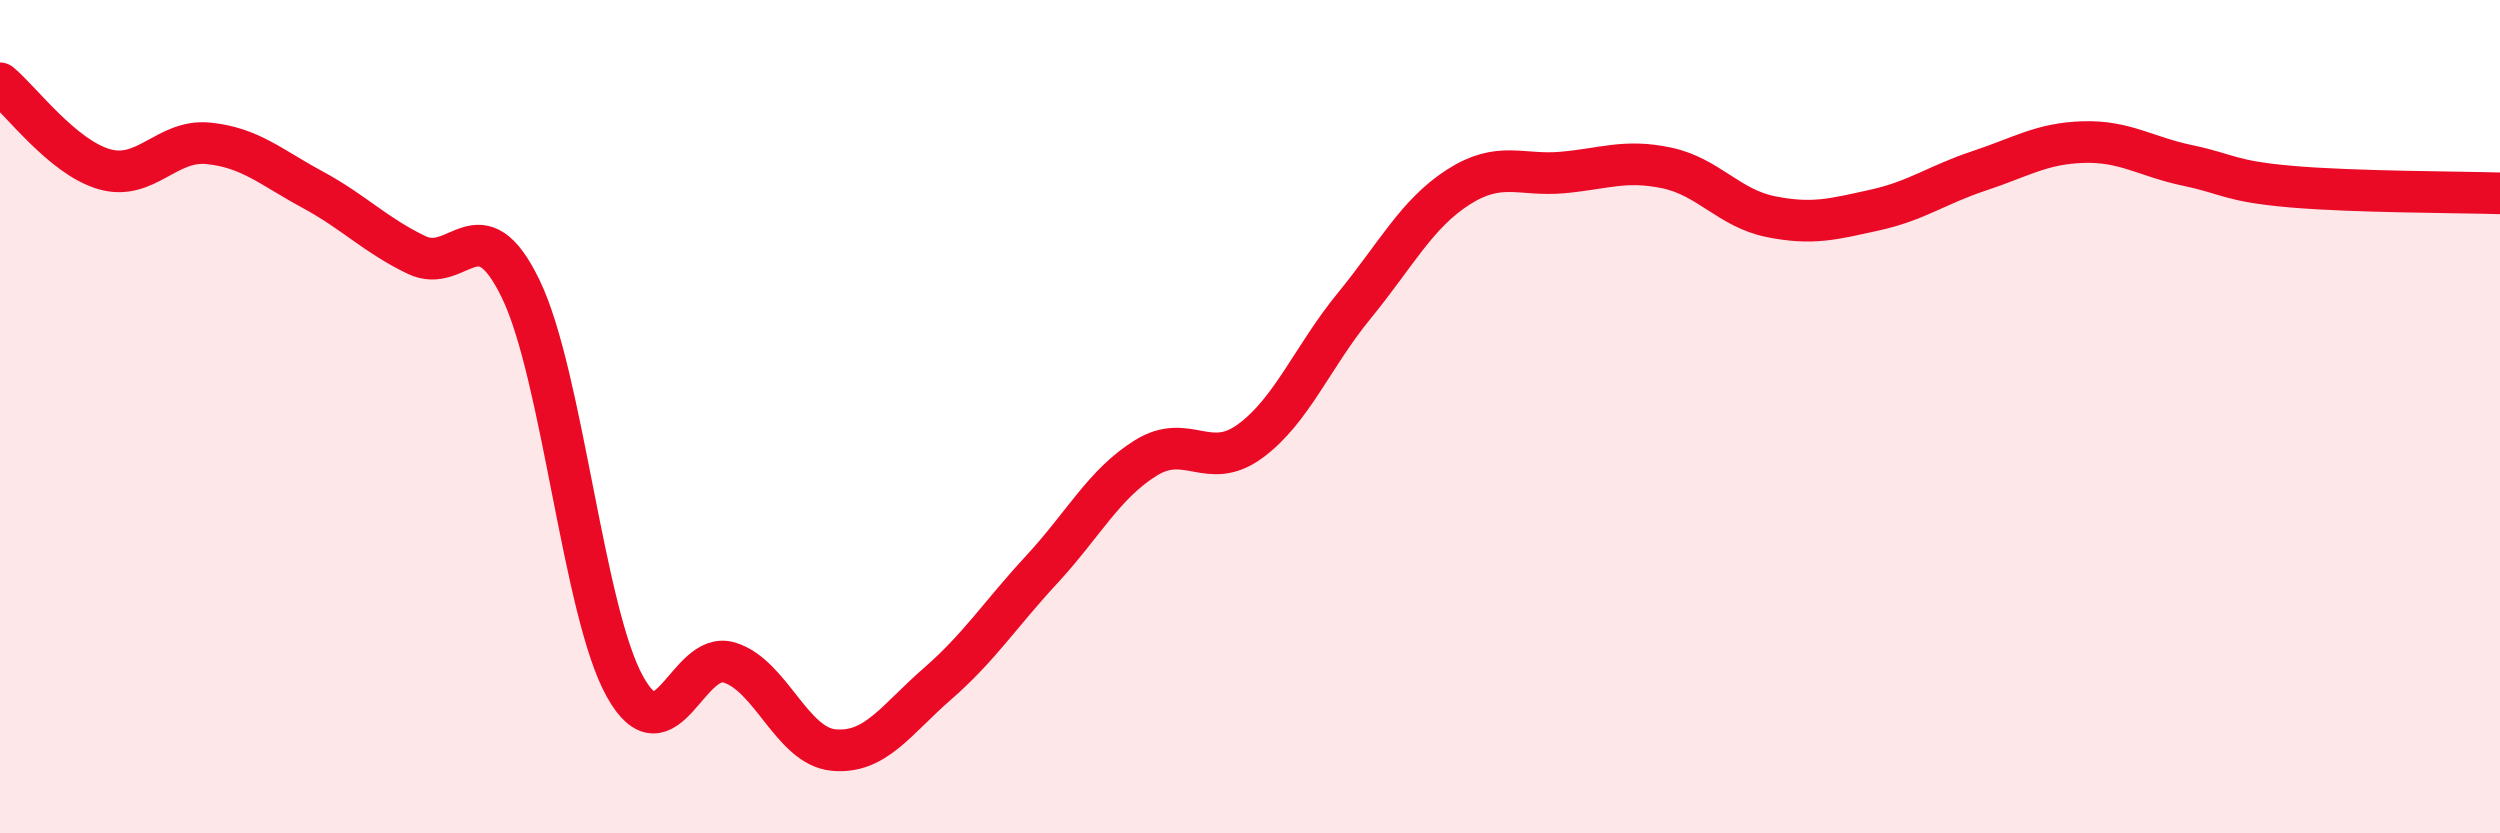 
    <svg width="60" height="20" viewBox="0 0 60 20" xmlns="http://www.w3.org/2000/svg">
      <path
        d="M 0,2 C 0.5,2.41 1.5,3.77 2.5,4.06 C 3.5,4.35 4,3.34 5,3.44 C 6,3.54 6.5,4.01 7.5,4.55 C 8.5,5.09 9,5.64 10,6.12 C 11,6.6 11.5,4.87 12.5,6.94 C 13.5,9.01 14,14.69 15,16.48 C 16,18.27 16.5,15.6 17.5,15.9 C 18.5,16.2 19,17.9 20,18 C 21,18.1 21.5,17.28 22.5,16.41 C 23.5,15.54 24,14.75 25,13.67 C 26,12.59 26.5,11.61 27.5,10.99 C 28.5,10.37 29,11.32 30,10.59 C 31,9.86 31.5,8.56 32.5,7.34 C 33.5,6.12 34,5.13 35,4.49 C 36,3.85 36.5,4.23 37.5,4.14 C 38.5,4.05 39,3.82 40,4.03 C 41,4.24 41.5,5 42.5,5.2 C 43.5,5.4 44,5.26 45,5.04 C 46,4.82 46.5,4.43 47.5,4.1 C 48.5,3.77 49,3.44 50,3.41 C 51,3.38 51.5,3.76 52.5,3.97 C 53.5,4.18 53.5,4.35 55,4.48 C 56.5,4.61 59,4.61 60,4.64L60 20L0 20Z"
        fill="#EB0A25"
        opacity="0.1"
        stroke-linecap="round"
        stroke-linejoin="round"
      />
      <path
        d="M 0,2 C 0.5,2.41 1.5,3.77 2.5,4.06 C 3.5,4.35 4,3.34 5,3.44 C 6,3.54 6.5,4.01 7.5,4.55 C 8.5,5.09 9,5.64 10,6.12 C 11,6.6 11.5,4.87 12.5,6.94 C 13.5,9.01 14,14.69 15,16.48 C 16,18.27 16.5,15.6 17.5,15.9 C 18.5,16.2 19,17.9 20,18 C 21,18.1 21.5,17.28 22.5,16.41 C 23.5,15.54 24,14.75 25,13.67 C 26,12.59 26.5,11.61 27.5,10.99 C 28.5,10.37 29,11.32 30,10.59 C 31,9.86 31.5,8.56 32.5,7.34 C 33.5,6.12 34,5.13 35,4.49 C 36,3.85 36.5,4.23 37.5,4.14 C 38.5,4.05 39,3.82 40,4.03 C 41,4.24 41.5,5 42.5,5.2 C 43.5,5.4 44,5.26 45,5.04 C 46,4.82 46.5,4.43 47.5,4.1 C 48.5,3.77 49,3.44 50,3.41 C 51,3.38 51.5,3.76 52.5,3.97 C 53.5,4.18 53.5,4.35 55,4.48 C 56.5,4.61 59,4.61 60,4.64"
        stroke="#EB0A25"
        stroke-width="1"
        fill="none"
        stroke-linecap="round"
        stroke-linejoin="round"
      />
    </svg>
  